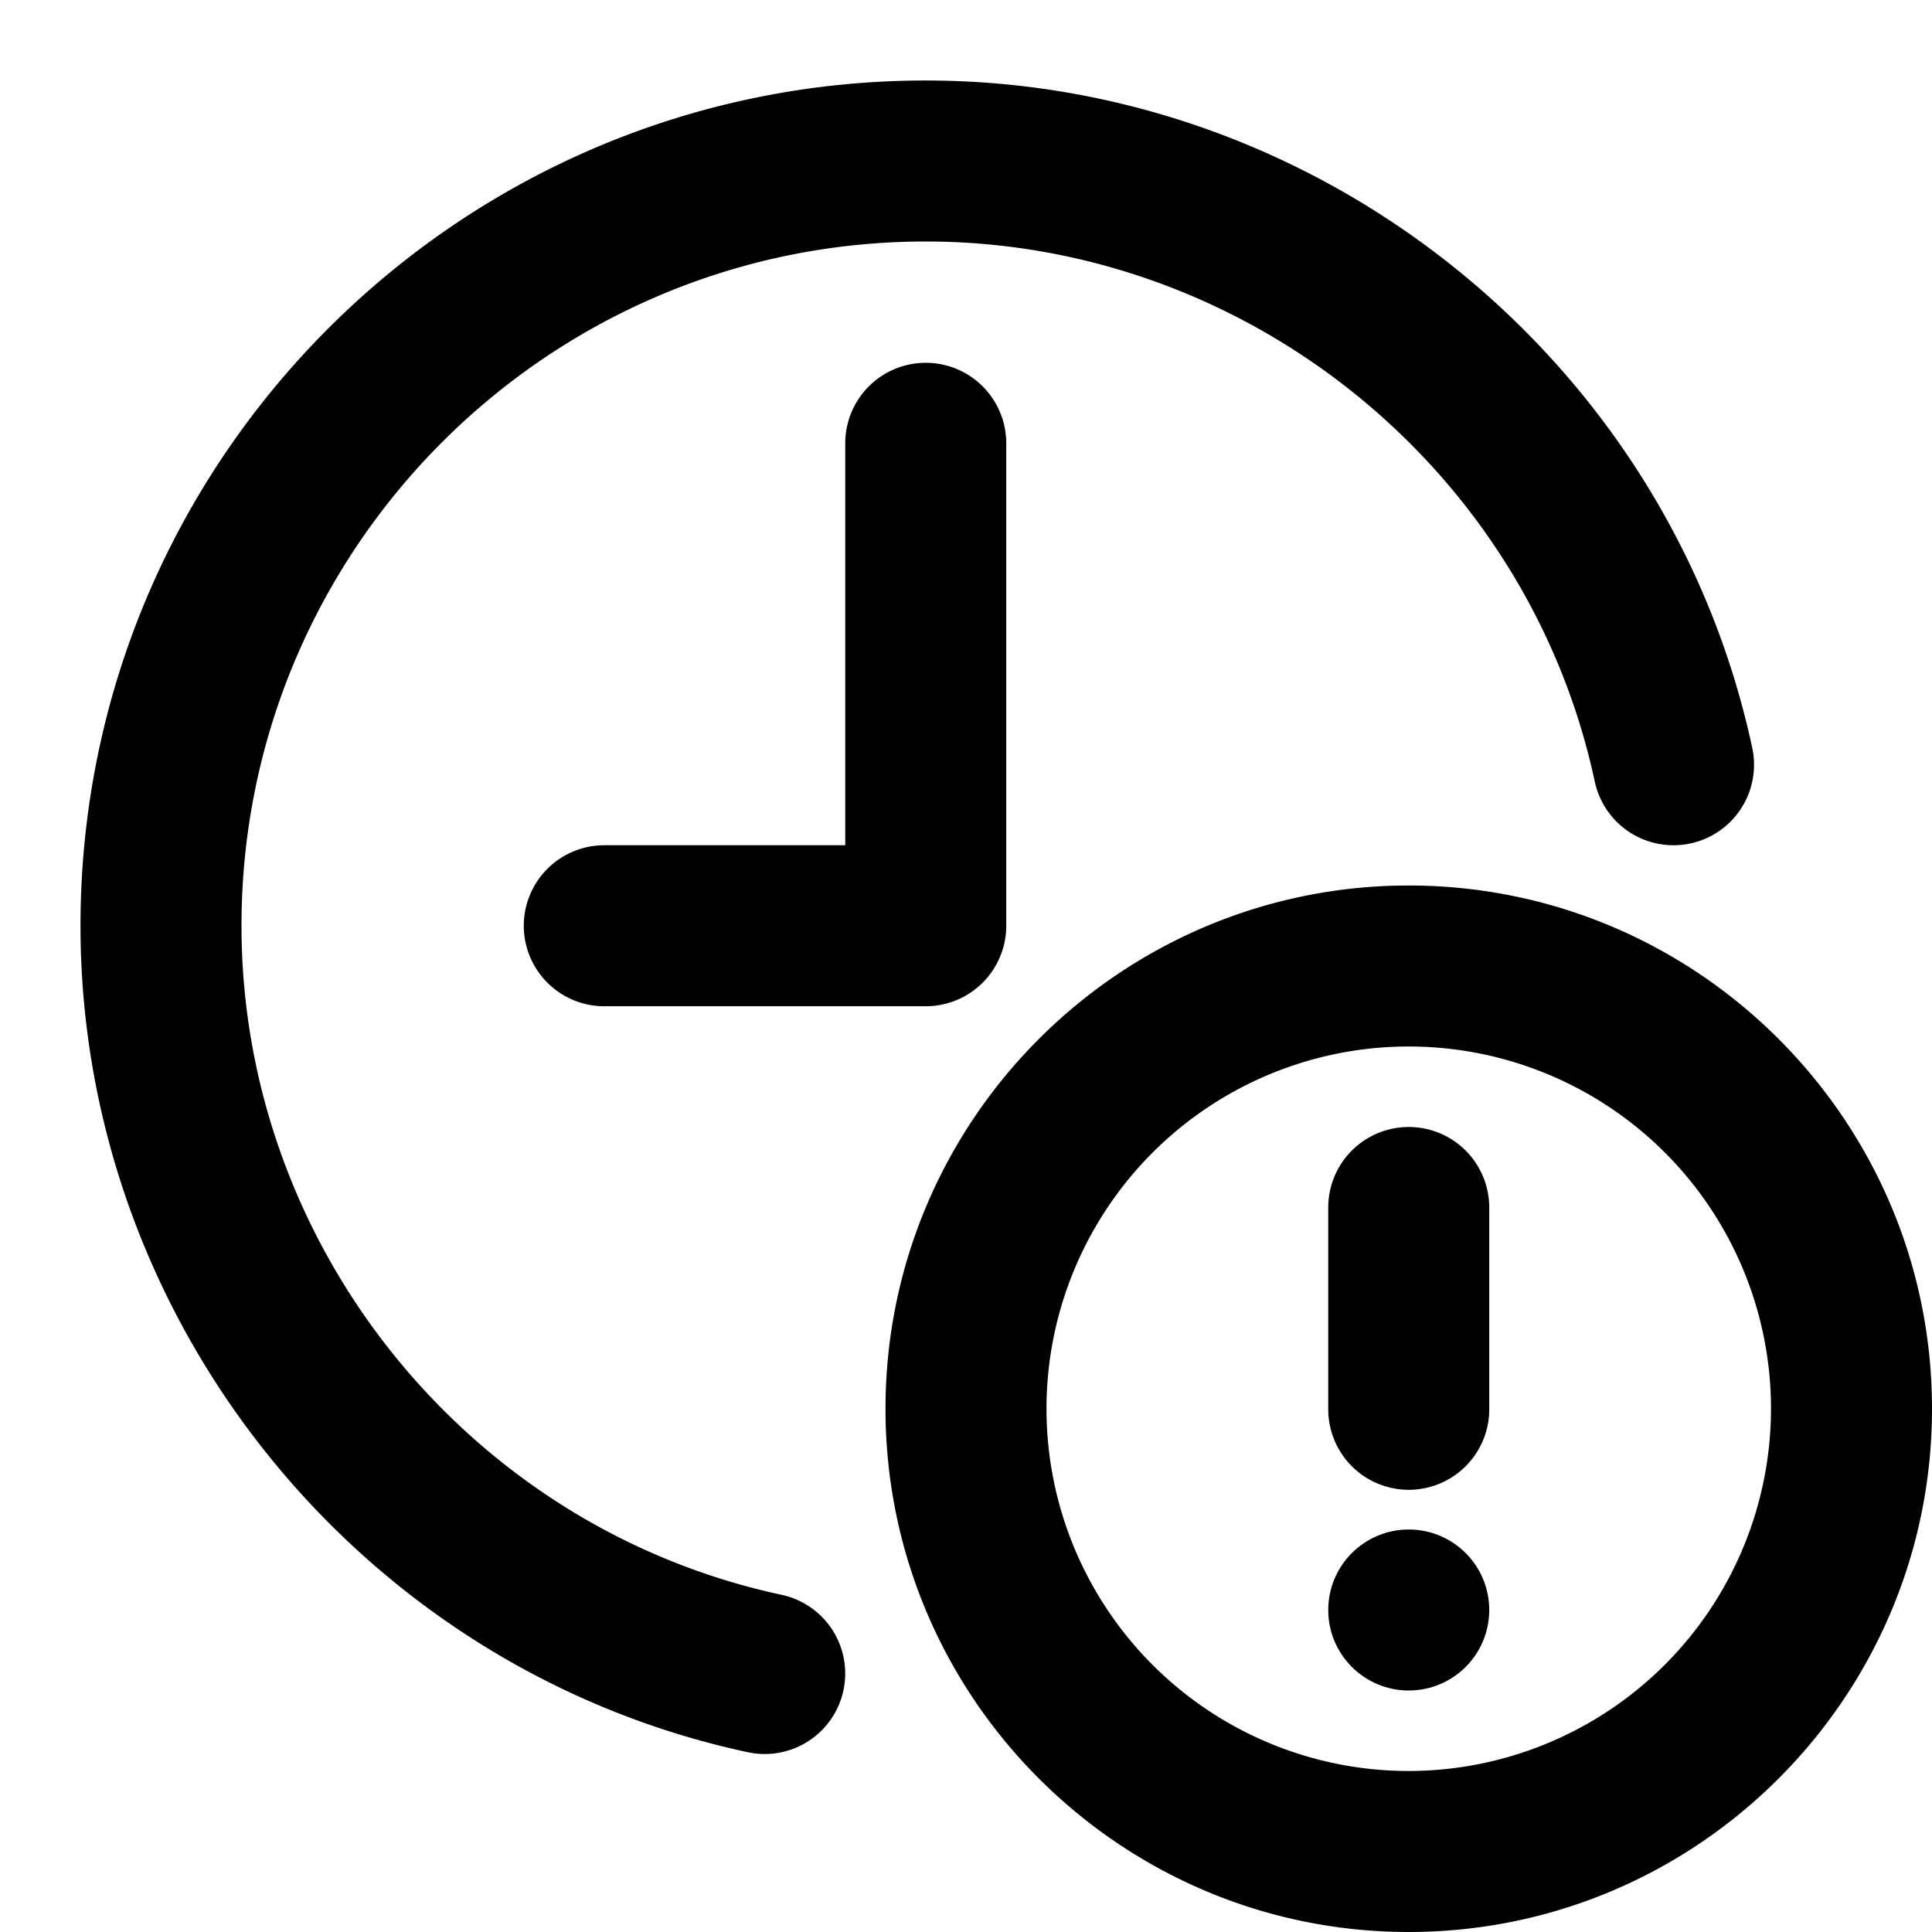 <svg xmlns="http://www.w3.org/2000/svg" id="Layer_1" height="512" viewBox="0 0 512 512" width="512" data-name="Layer 1"><path d="m207.125 422.641c-82.925-17.776-143.125-92.341-143.125-177.308 0-99.989 81.344-181.333 181.333-181.333 84.969 0 159.532 60.2 177.3 143.13a21.338 21.338 0 0 0 41.73-8.937c-21.963-102.479-114.082-176.86-219.03-176.86-123.51 0-224 100.485-224 224 0 104.948 74.375 197.063 176.855 219.026a21.332 21.332 0 1 0 8.937-41.718z"></path><path d="m224 117.333v106.667h-64a21.334 21.334 0 0 0 0 42.667h85.333a21.335 21.335 0 0 0 21.334-21.334v-128a21.334 21.334 0 0 0 -42.667 0z"></path><path d="m373.333 234.667c-76.458 0-138.666 62.2-138.666 138.666s62.208 138.667 138.666 138.667 138.667-62.2 138.667-138.667-62.208-138.666-138.667-138.666zm0 234.666a96 96 0 1 1 96-96 96.108 96.108 0 0 1 -96 96z"></path><path d="m373.333 298.667a21.334 21.334 0 0 0 -21.333 21.333v53.333a21.334 21.334 0 1 0 42.667 0v-53.333a21.334 21.334 0 0 0 -21.334-21.333z"></path><circle cx="373.333" cy="426.667" r="21.333"></circle></svg>